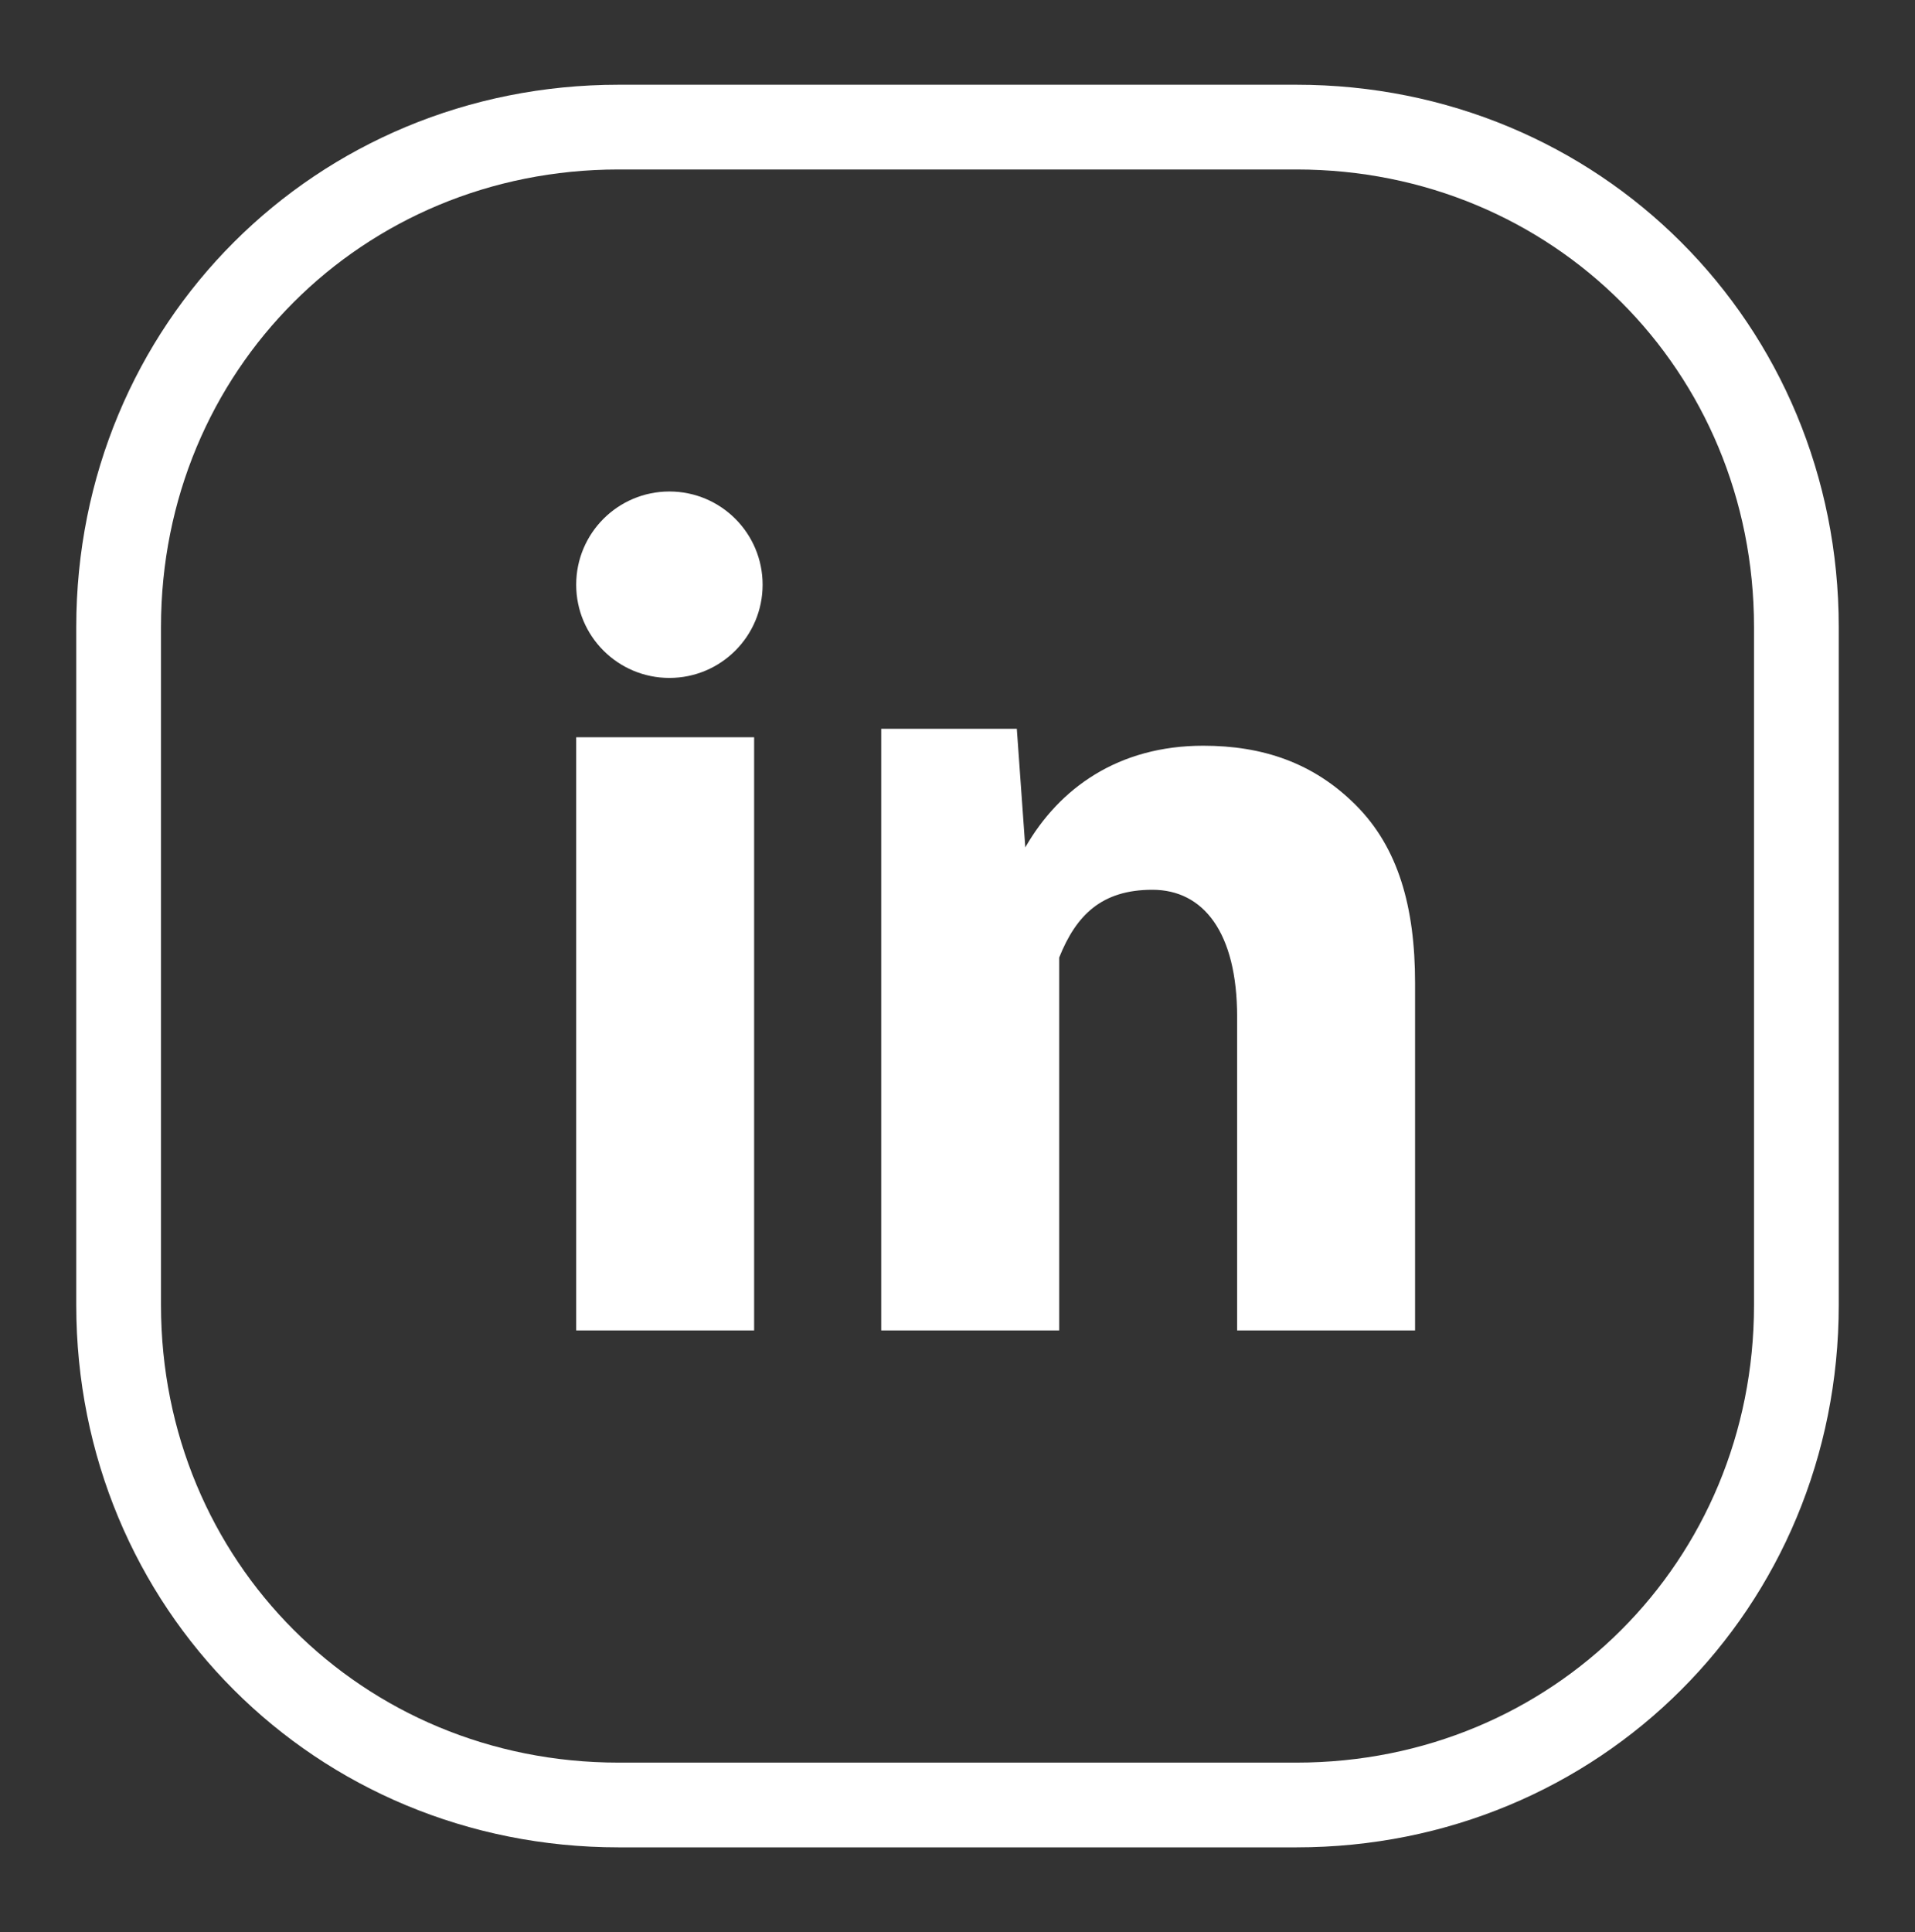 <?xml version="1.0" encoding="utf-8"?>
<!-- Generator: Adobe Illustrator 25.4.1, SVG Export Plug-In . SVG Version: 6.00 Build 0)  -->
<svg version="1.1" id="Layer_1" xmlns="http://www.w3.org/2000/svg" xmlns:xlink="http://www.w3.org/1999/xlink" x="0px" y="0px"
	 viewBox="0 0 22.6 22.8" style="enable-background:new 0 0 22.6 22.8;" xml:space="preserve">
<rect x="0" y="0" width="22.6" height="22.8" fill="#333333" stroke="none"/>
<style type="text/css">
	.st0{fill:none;stroke:#FFFFFF;stroke-miterlimit:10;}
	.st1{fill:#FFFFFF;}
</style>
<g>
	<path class="st0" d="M12.8,21.3H7.3c-3.3,0-5.9-2.6-5.9-5.9v-8c0-3.3,2.6-5.9,5.9-5.9h8c3.3,0,5.9,2.6,5.9,5.9v8
		c0,3.3-2.6,5.9-5.9,5.9H12.8"/>
</g>
<g>
	<g>
		<path class="st1" d="M8.9,15.7H6.8V8.7h2.1V15.7z M16.7,15.7h-2.1V12c0-1-0.4-1.5-1-1.5c-0.6,0-0.9,0.3-1.1,0.8c0,0.9,0,4.4,0,4.4
			h-2.1c0,0,0-6.4,0-7.1H12l0.1,1.4h0c0.4-0.7,1.1-1.2,2.1-1.2c0.7,0,1.3,0.2,1.8,0.7c0.5,0.5,0.7,1.2,0.7,2.1V15.7z"/>
	</g>
	<g>
		<ellipse class="st1" cx="7.9" cy="6.9" rx="1.1" ry="1.1"/>
	</g>
</g>
</svg>
